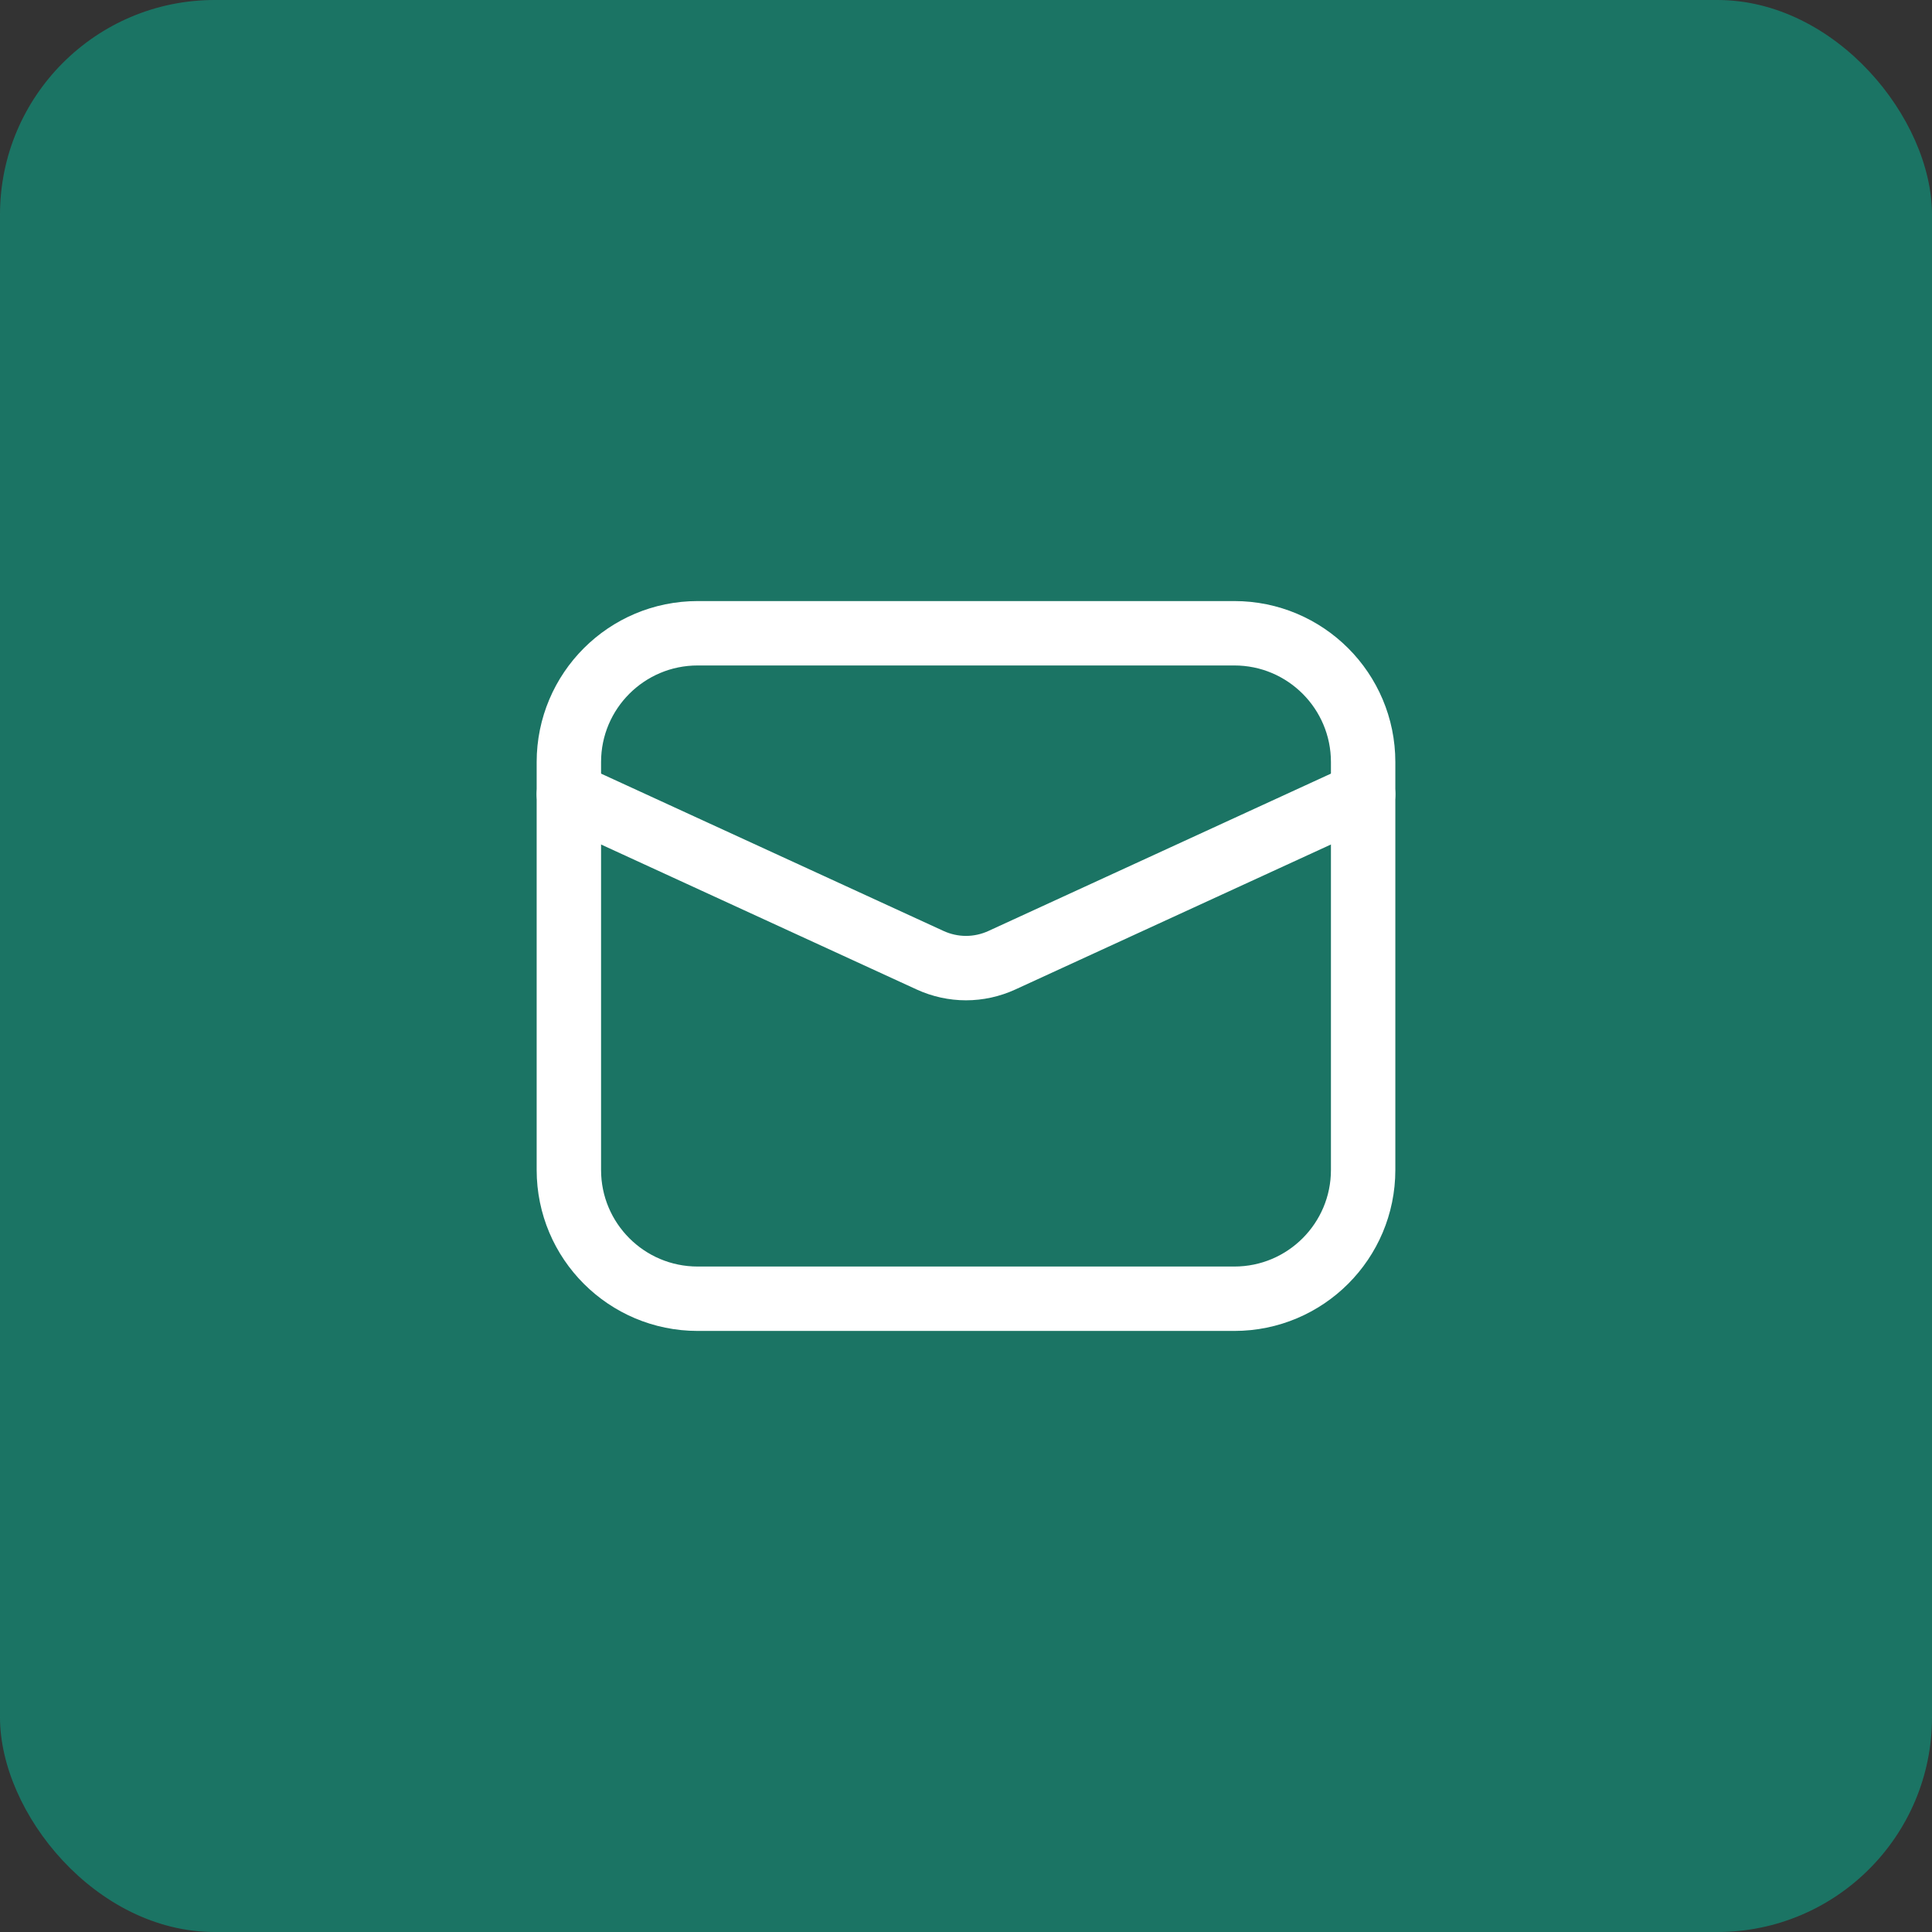 <?xml version="1.0" encoding="UTF-8"?> <svg xmlns="http://www.w3.org/2000/svg" width="45" height="45" viewBox="0 0 45 45" fill="none"><rect x="0" y="0" width="45" height="45" fill="#333333" stroke="none"/><rect width="45" height="45" rx="5" fill="#0DA186" fill-opacity="0.6"></rect><path d="M28.75 14.75L16.25 14.75C14.593 14.75 13.25 16.093 13.25 17.75L13.25 27.25C13.25 28.907 14.593 30.25 16.25 30.25H28.75C30.407 30.25 31.75 28.907 31.75 27.25V17.75C31.75 16.093 30.407 14.75 28.75 14.75Z" stroke="white" stroke-width="1.5" stroke-linecap="round" stroke-linejoin="round"></path><path d="M13.25 18.5L21.665 22.366C21.927 22.486 22.212 22.549 22.5 22.549C22.788 22.549 23.073 22.486 23.335 22.366L31.75 18.5" stroke="white" stroke-width="1.5" stroke-linecap="round" stroke-linejoin="round"></path></svg> 